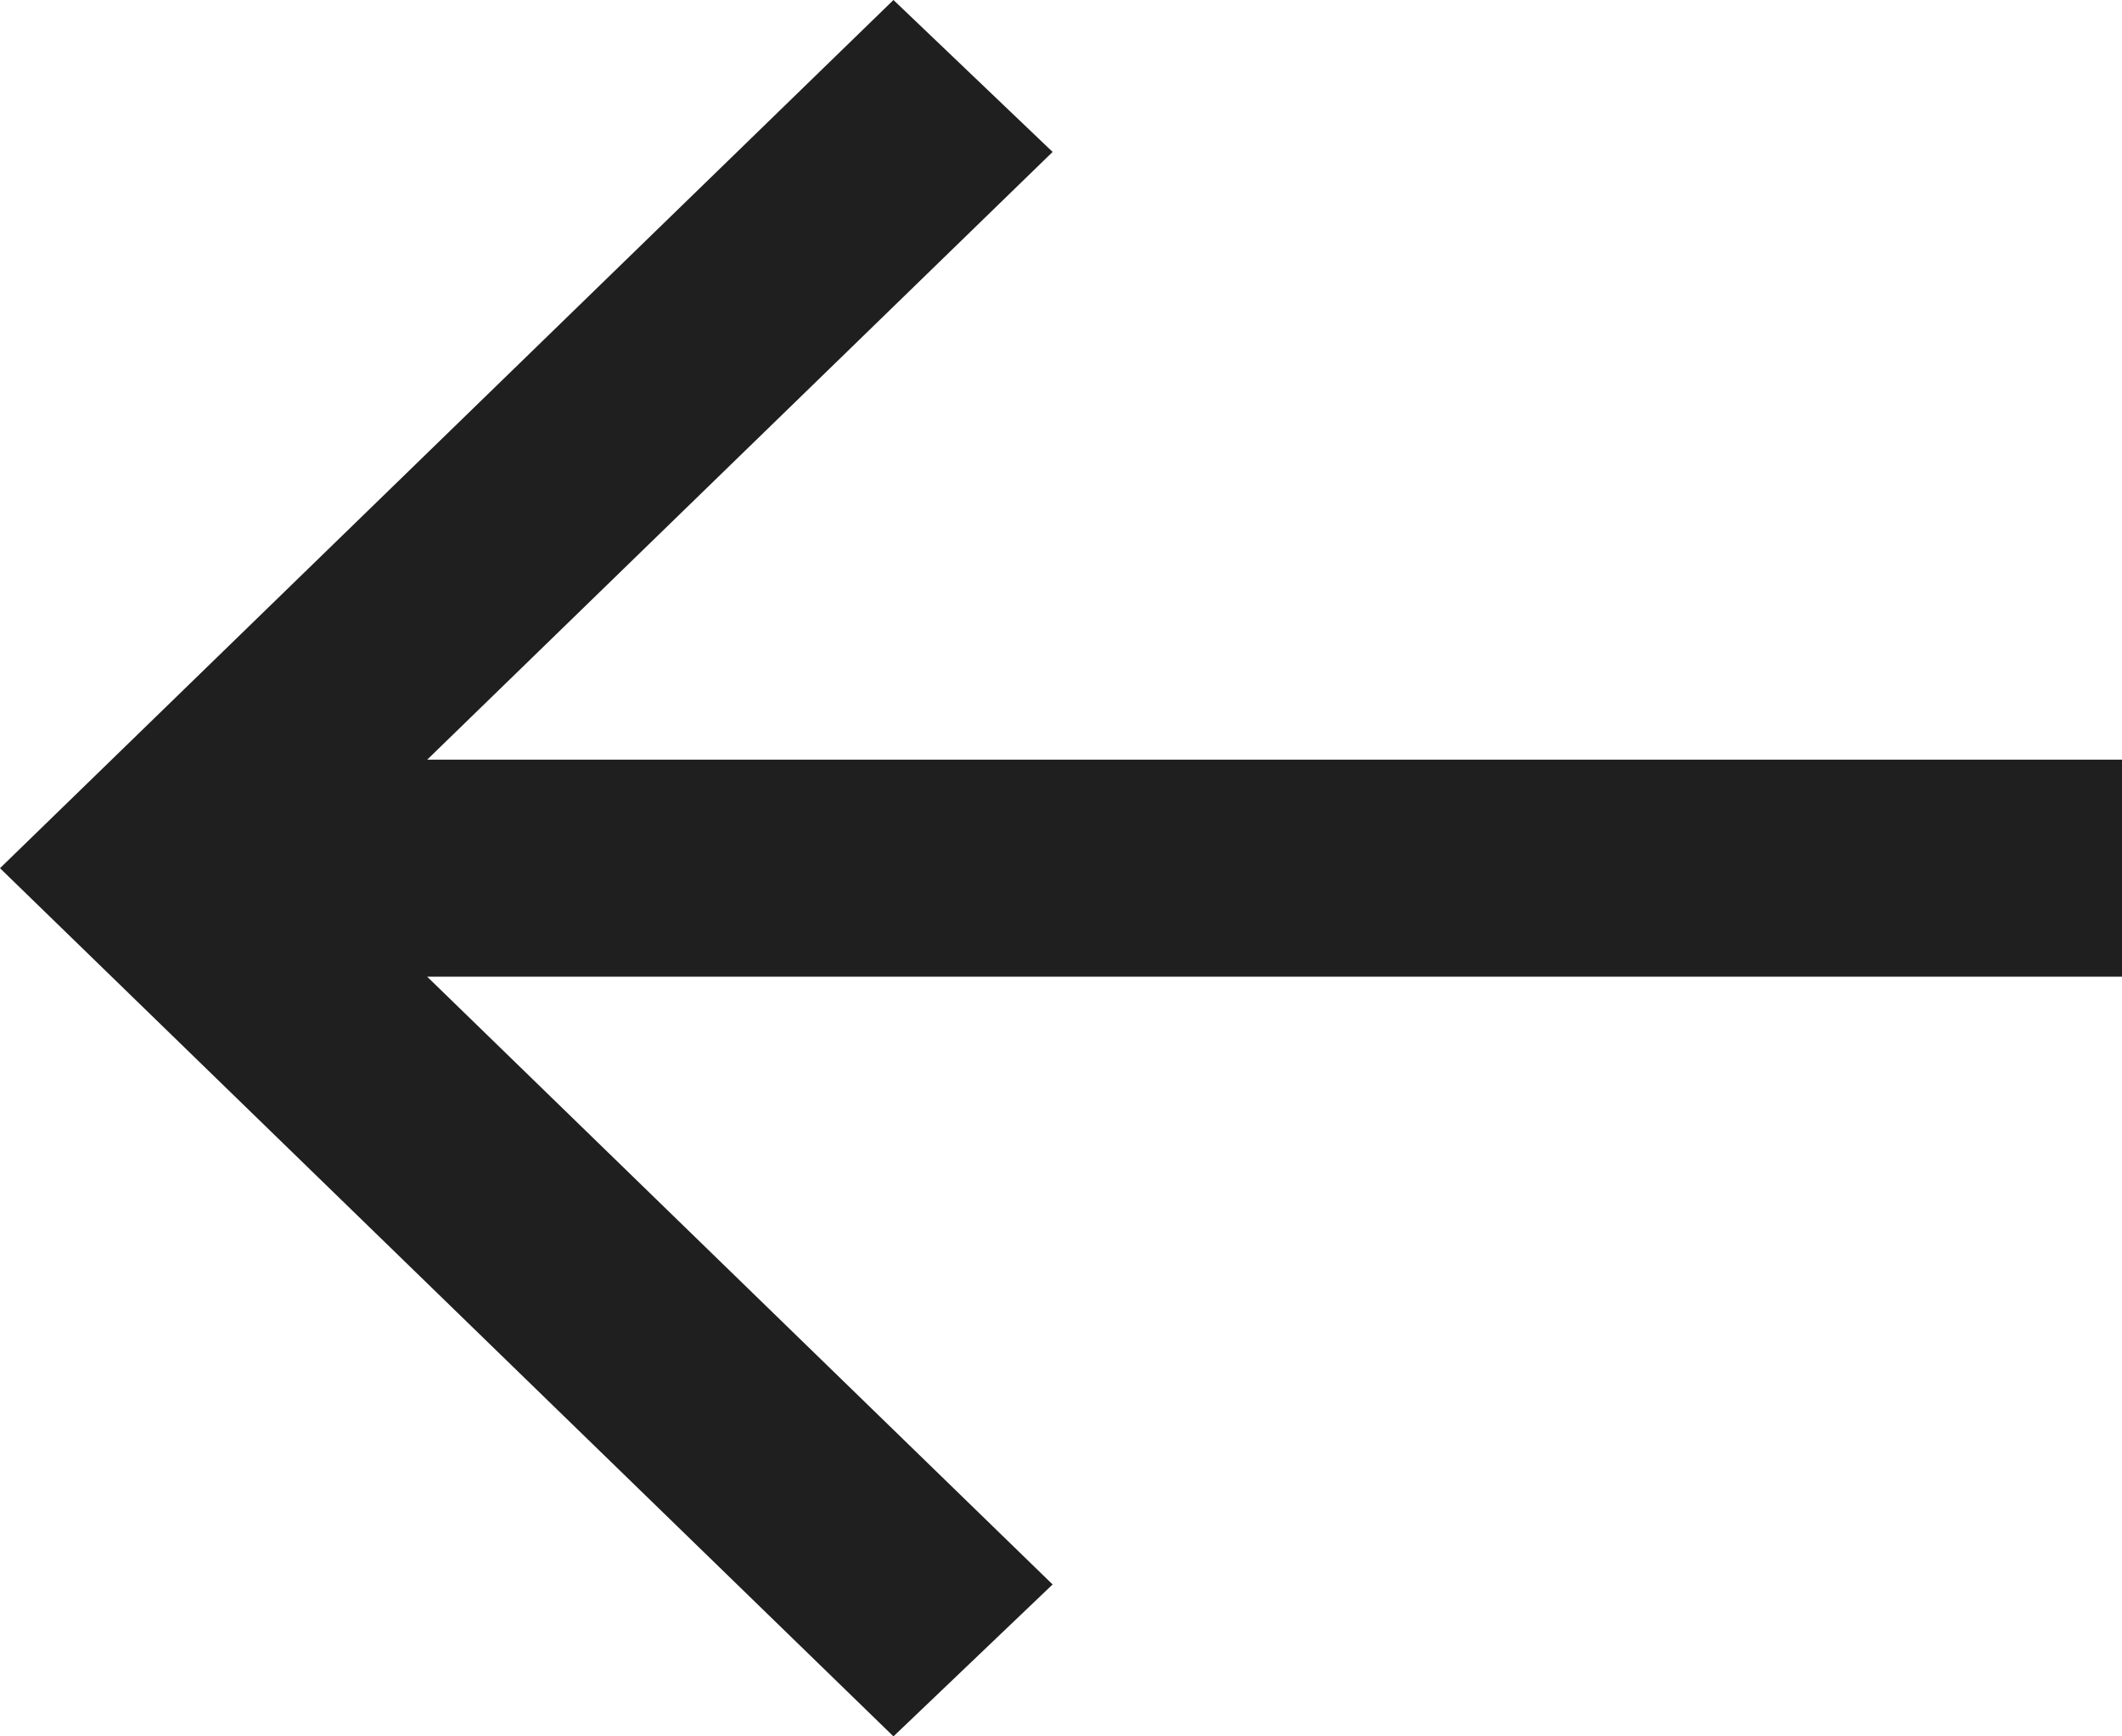 <svg width="22" height="18" viewBox="0 0 22 18" fill="none" xmlns="http://www.w3.org/2000/svg">
<path d="M4.429 10.125H22V7.875H4.429L10.913 1.575L9.263 0L0 9L9.263 18L10.913 16.425L4.429 10.125Z" fill="#1F1F1F"/>
</svg>
